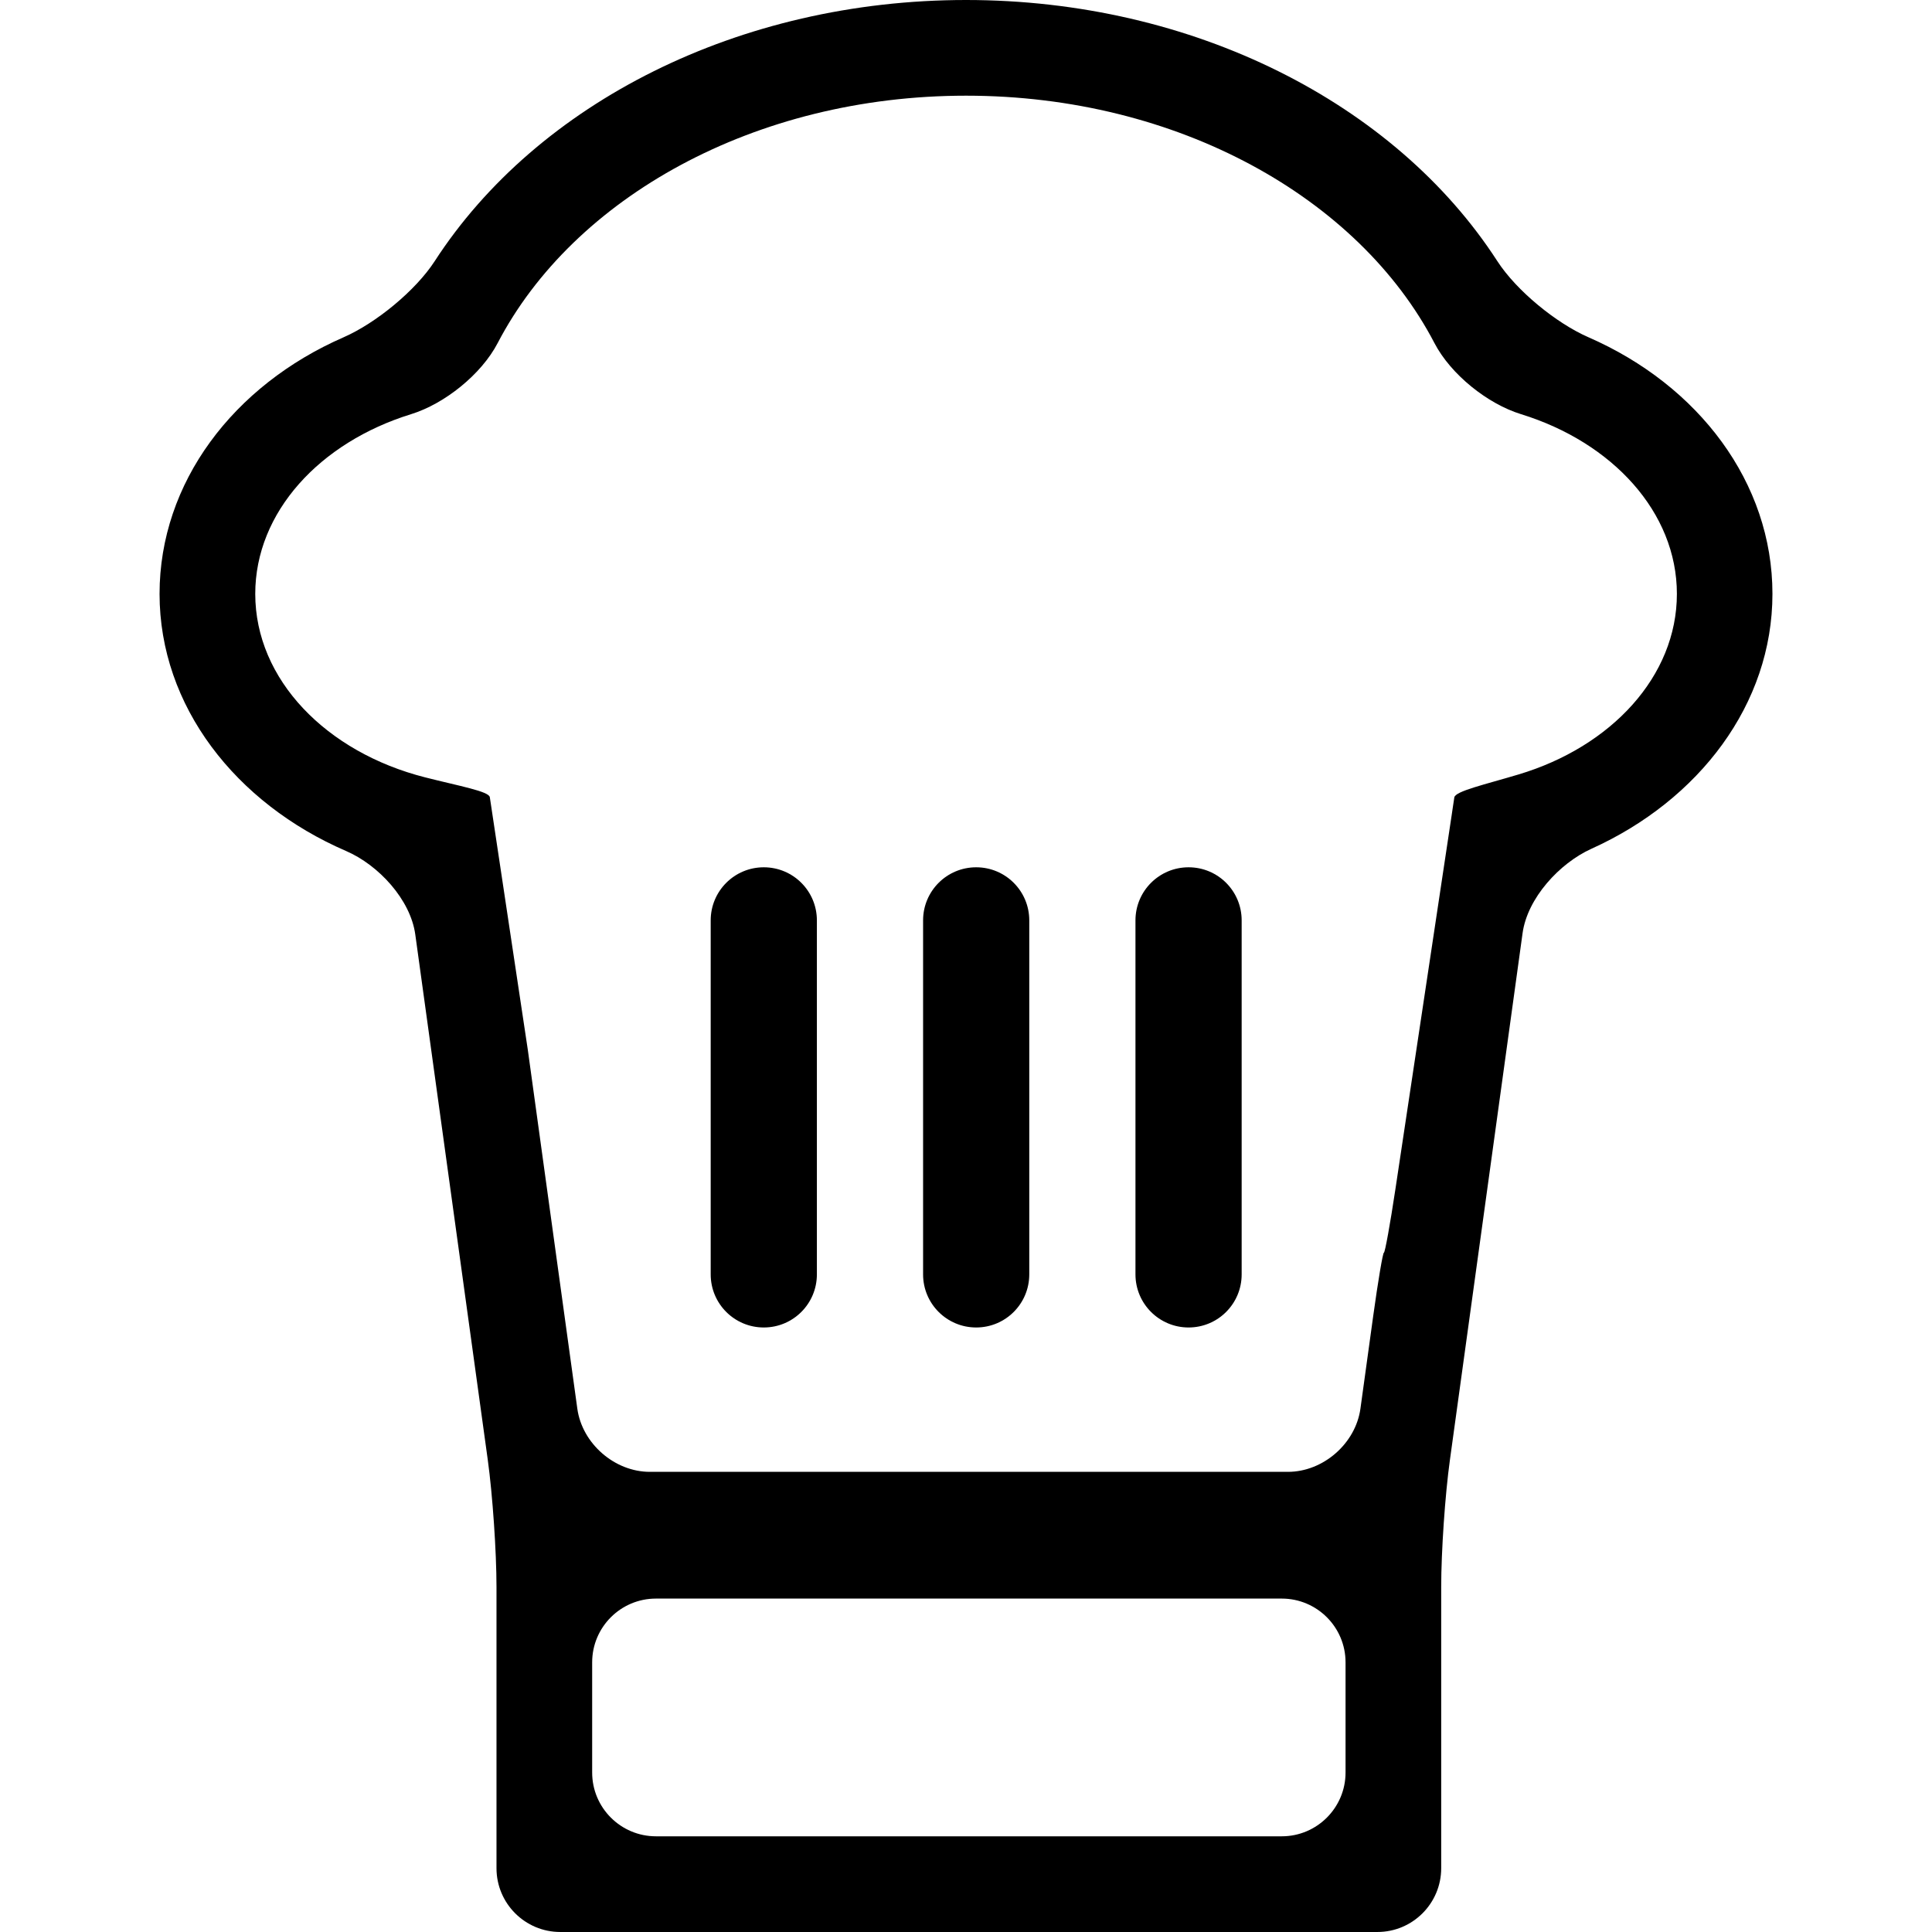 <?xml version="1.0" encoding="iso-8859-1"?>
<!-- Uploaded to: SVG Repo, www.svgrepo.com, Generator: SVG Repo Mixer Tools -->
<!DOCTYPE svg PUBLIC "-//W3C//DTD SVG 1.1//EN" "http://www.w3.org/Graphics/SVG/1.1/DTD/svg11.dtd">
<svg fill="#000000" version="1.1" id="Capa_1" xmlns="http://www.w3.org/2000/svg" xmlns:xlink="http://www.w3.org/1999/xlink" 
	 width="800px" height="800px" viewBox="0 0 260.829 260.829"
	 xml:space="preserve">
<g>
	<g>
		<path d="M46.732,114.894c4.368,1.888,8.683,6.548,9.332,11.259l9.789,70.942c0.649,4.709,1.176,12.386,1.176,17.142v37.98
			c0,4.752,3.855,8.611,8.611,8.611h110.313c4.761,0,8.615-3.859,8.615-8.611v-37.98c0-4.756,0.522-12.433,1.177-17.142l9.81-71.115
			c0.649-4.711,4.957-9.427,9.288-11.388c14.533-6.562,24.445-19.522,24.445-34.415c0-15.021-9.95-28.142-24.838-34.644
			c-4.359-1.902-9.722-6.289-12.307-10.284C188.333,13.903,161.059,0,130.422,0C99.785,0,72.515,13.903,58.689,35.255
			c-2.585,3.99-7.953,8.377-12.312,10.284C31.496,52.04,21.541,65.157,21.541,80.183C21.546,95.318,31.802,108.446,46.732,114.894z
			 M181.655,239.3c0,4.751-3.86,8.61-8.611,8.61H88.558c-4.755,0-8.613-3.859-8.613-8.61v-14.874c0-4.756,3.857-8.61,8.613-8.61
			h84.486c4.751,0,8.611,3.854,8.611,8.61V239.3z M55.497,55.916c4.543-1.405,9.491-5.381,11.689-9.598
			c10.209-19.59,34.648-33.4,63.236-33.4s53.029,13.81,63.236,33.4c2.198,4.221,7.146,8.198,11.691,9.598
			c12.316,3.804,21.039,13.227,21.039,24.262c0,11.136-8.877,20.636-21.366,24.374c-4.555,1.363-8.55,2.257-8.681,3.102l-0.233,1.54
			l-0.103,0.707l-1.386,9.203l-6.24,41.49c-0.709,4.705-1.4,8.518-1.545,8.518s-0.788,3.822-1.441,8.531l-1.728,12.531
			c-0.653,4.714-5.031,8.531-9.786,8.531h-86.15c-4.753,0-9.136-3.817-9.787-8.531l-6.686-48.463l-3.393-22.563l-1.391-9.248
			l-0.124-0.826c0,0-0.1-0.651-0.219-1.449c-0.121-0.798-4.116-1.505-8.727-2.677c-13.311-3.379-22.941-13.18-22.941-24.775
			C34.462,69.147,43.18,59.72,55.497,55.916z"/>
		<path d="M103.115,179.216c3.962,0,7.168-3.206,7.168-7.169v-47.791c0-3.962-3.206-7.168-7.168-7.168s-7.168,3.206-7.168,7.168
			v47.791C95.946,176.01,99.152,179.216,103.115,179.216z"/>
		<path d="M131.789,179.216c3.963,0,7.167-3.206,7.167-7.169v-47.791c0-3.962-3.204-7.168-7.167-7.168
			c-3.962,0-7.168,3.206-7.168,7.168v47.791C124.621,176.01,127.827,179.216,131.789,179.216z"/>
		<path d="M160.462,179.216c3.967,0,7.168-3.206,7.168-7.169v-47.791c0-3.962-3.201-7.168-7.168-7.168
			c-3.958,0-7.169,3.206-7.169,7.168v47.791C153.293,176.01,156.504,179.216,160.462,179.216z"/>
	</g>
</g>
</svg>